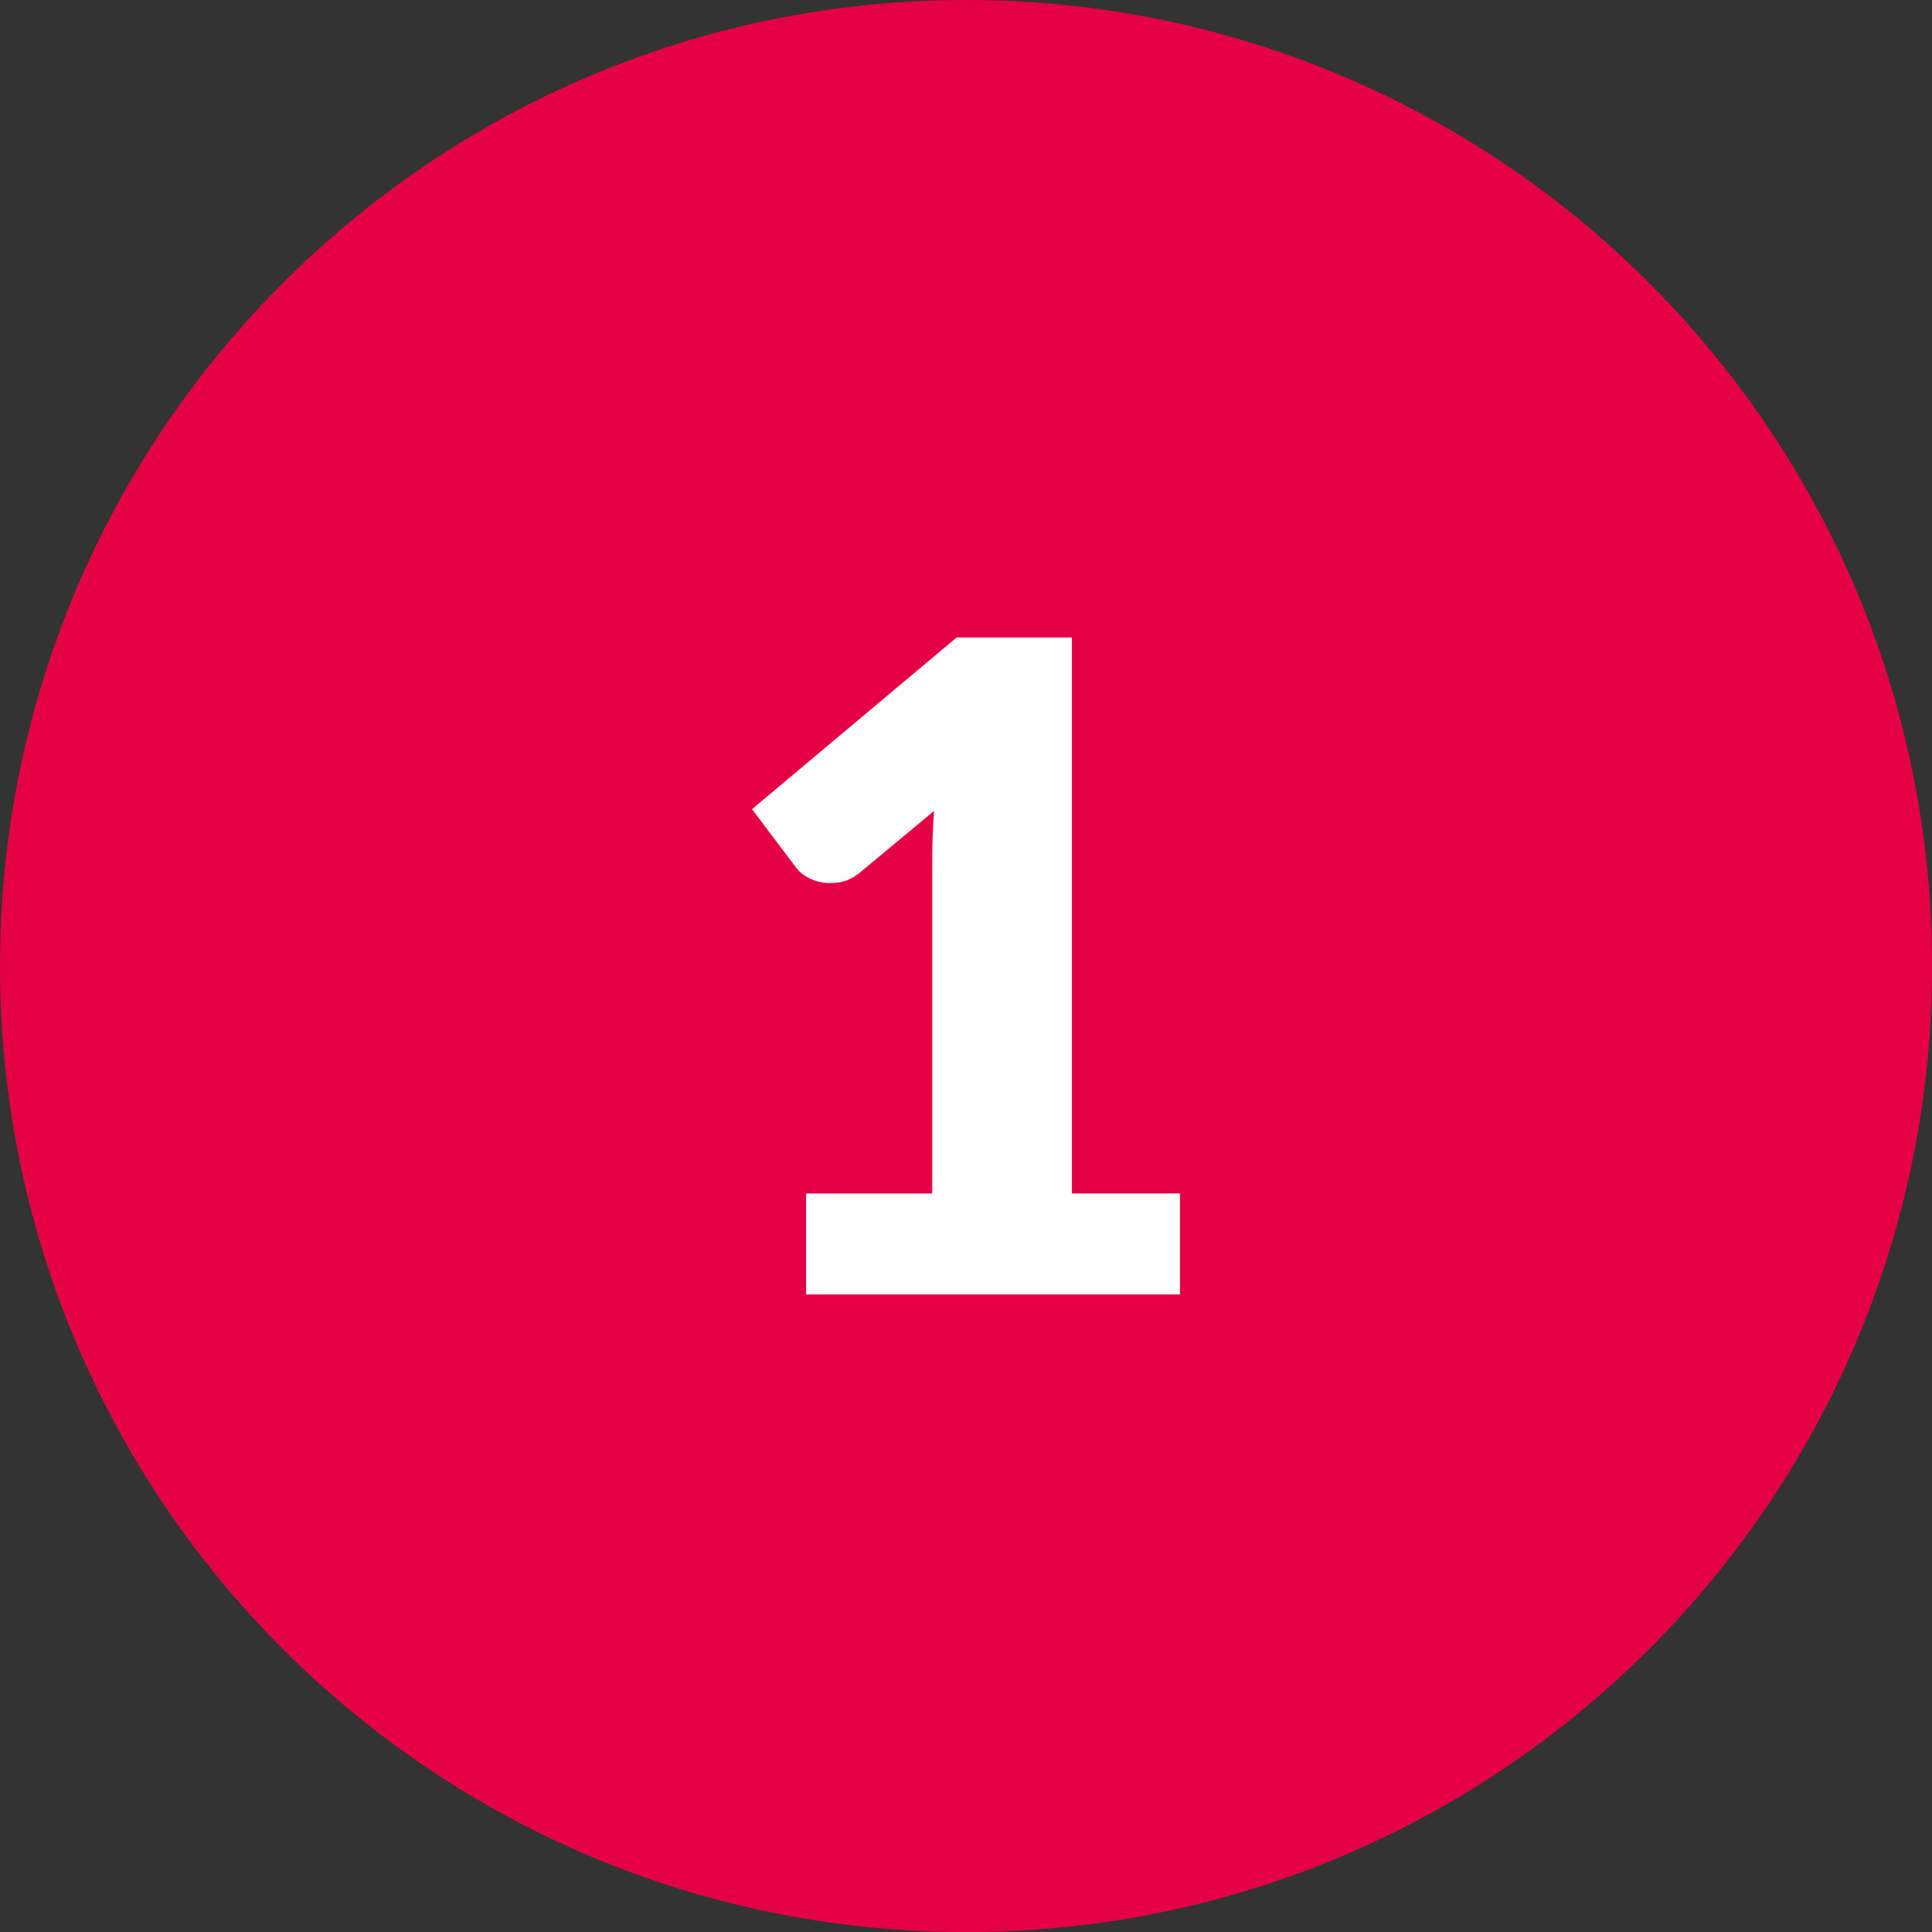 <?xml version="1.0" encoding="UTF-8"?>
<!DOCTYPE svg PUBLIC "-//W3C//DTD SVG 1.1//EN" "http://www.w3.org/Graphics/SVG/1.1/DTD/svg11.dtd">
<!-- Creator: CorelDRAW 2018 (64-Bit) -->
<svg xmlns="http://www.w3.org/2000/svg" xml:space="preserve" width="20.101mm" height="20.101mm" version="1.1" style="shape-rendering:geometricPrecision; text-rendering:geometricPrecision; image-rendering:optimizeQuality; fill-rule:evenodd; clip-rule:evenodd"
viewBox="0 0 310.75 310.75"
 xmlns:xlink="http://www.w3.org/1999/xlink">
 <rect x="0" y="0" width="310.75" height="310.75" fill="#333333" stroke="none"/>
 <defs>
  <style type="text/css">
   <![CDATA[
    .fil0 {fill:#E50046}
    .fil1 {fill:#FEFEFE;fill-rule:nonzero}
   ]]>
  </style>
 </defs>
 <g id="Warstwa_x0020_1">
  <g id="_2962929008880">
   <path class="fil0" d="M155.38 0c85.81,0 155.38,69.56 155.38,155.38 0,85.81 -69.56,155.38 -155.38,155.38 -85.81,0 -155.38,-69.56 -155.38,-155.38 0,-85.81 69.56,-155.38 155.38,-155.38z"/>
   <path class="fil1" d="M189.79 191.97l0 16.23 -60.14 0 0 -16.23 20.29 0 0 -53.26c0,-1.35 0.02,-2.73 0.07,-4.11 0.05,-1.38 0.12,-2.75 0.22,-4.16l-12.03 10c-1.06,0.82 -2.1,1.3 -3.14,1.47 -1.04,0.17 -2.03,0.17 -2.95,0 -0.92,-0.17 -1.74,-0.48 -2.46,-0.94 -0.73,-0.46 -1.26,-0.92 -1.59,-1.4l-7.1 -9.42 32.9 -27.61 18.55 0 0 89.42 17.39 0z"/>
  </g>
 </g>
</svg>
